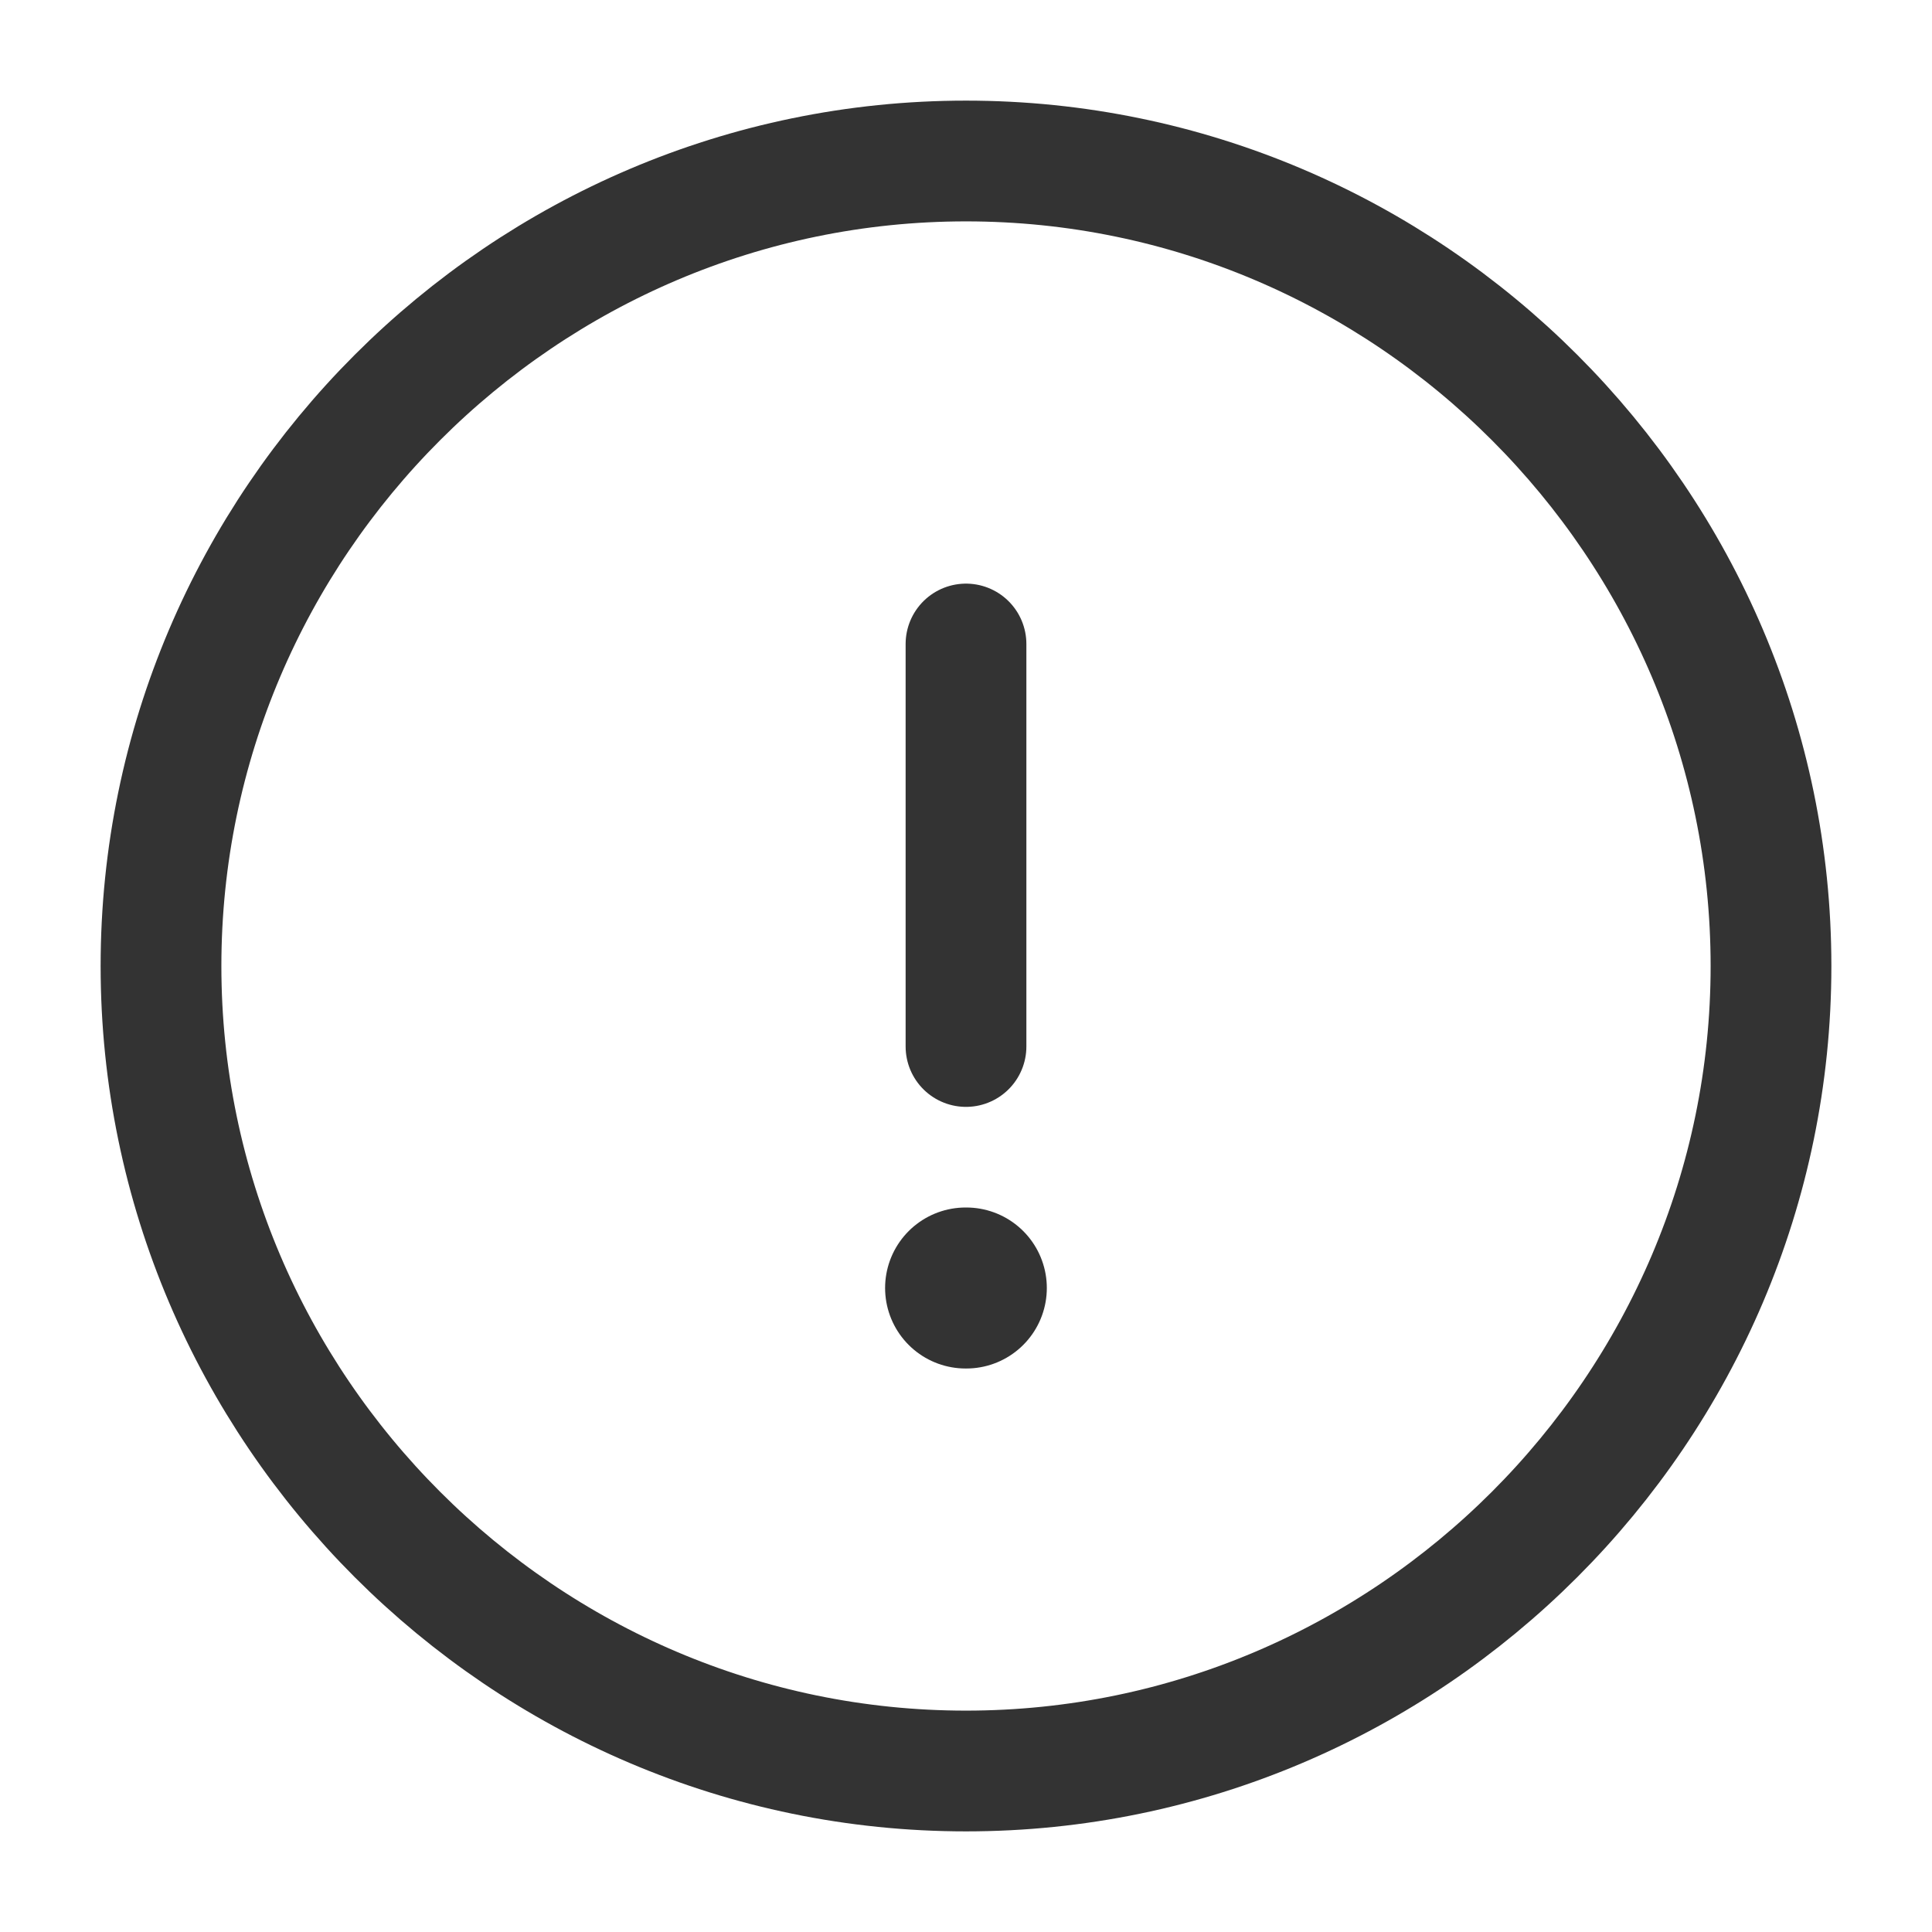 <svg width="24" height="24" viewBox="0 0 24 24" fill="none" xmlns="http://www.w3.org/2000/svg">
<path d="M12 22C17.5 22 22 17.5 22 12C22 6.5 17.5 2 12 2C6.5 2 2 6.5 2 12C2 17.5 6.5 22 12 22Z" stroke="#333333" stroke-width="1.5" stroke-linecap="round" stroke-linejoin="round"/>
<path d="M12 8V13" stroke="#333333" stroke-width="1.5" stroke-linecap="round" stroke-linejoin="round"/>
<path d="M11.995 16H12.004" stroke="#333333" stroke-width="2" stroke-linecap="round" stroke-linejoin="round"/>
</svg>
